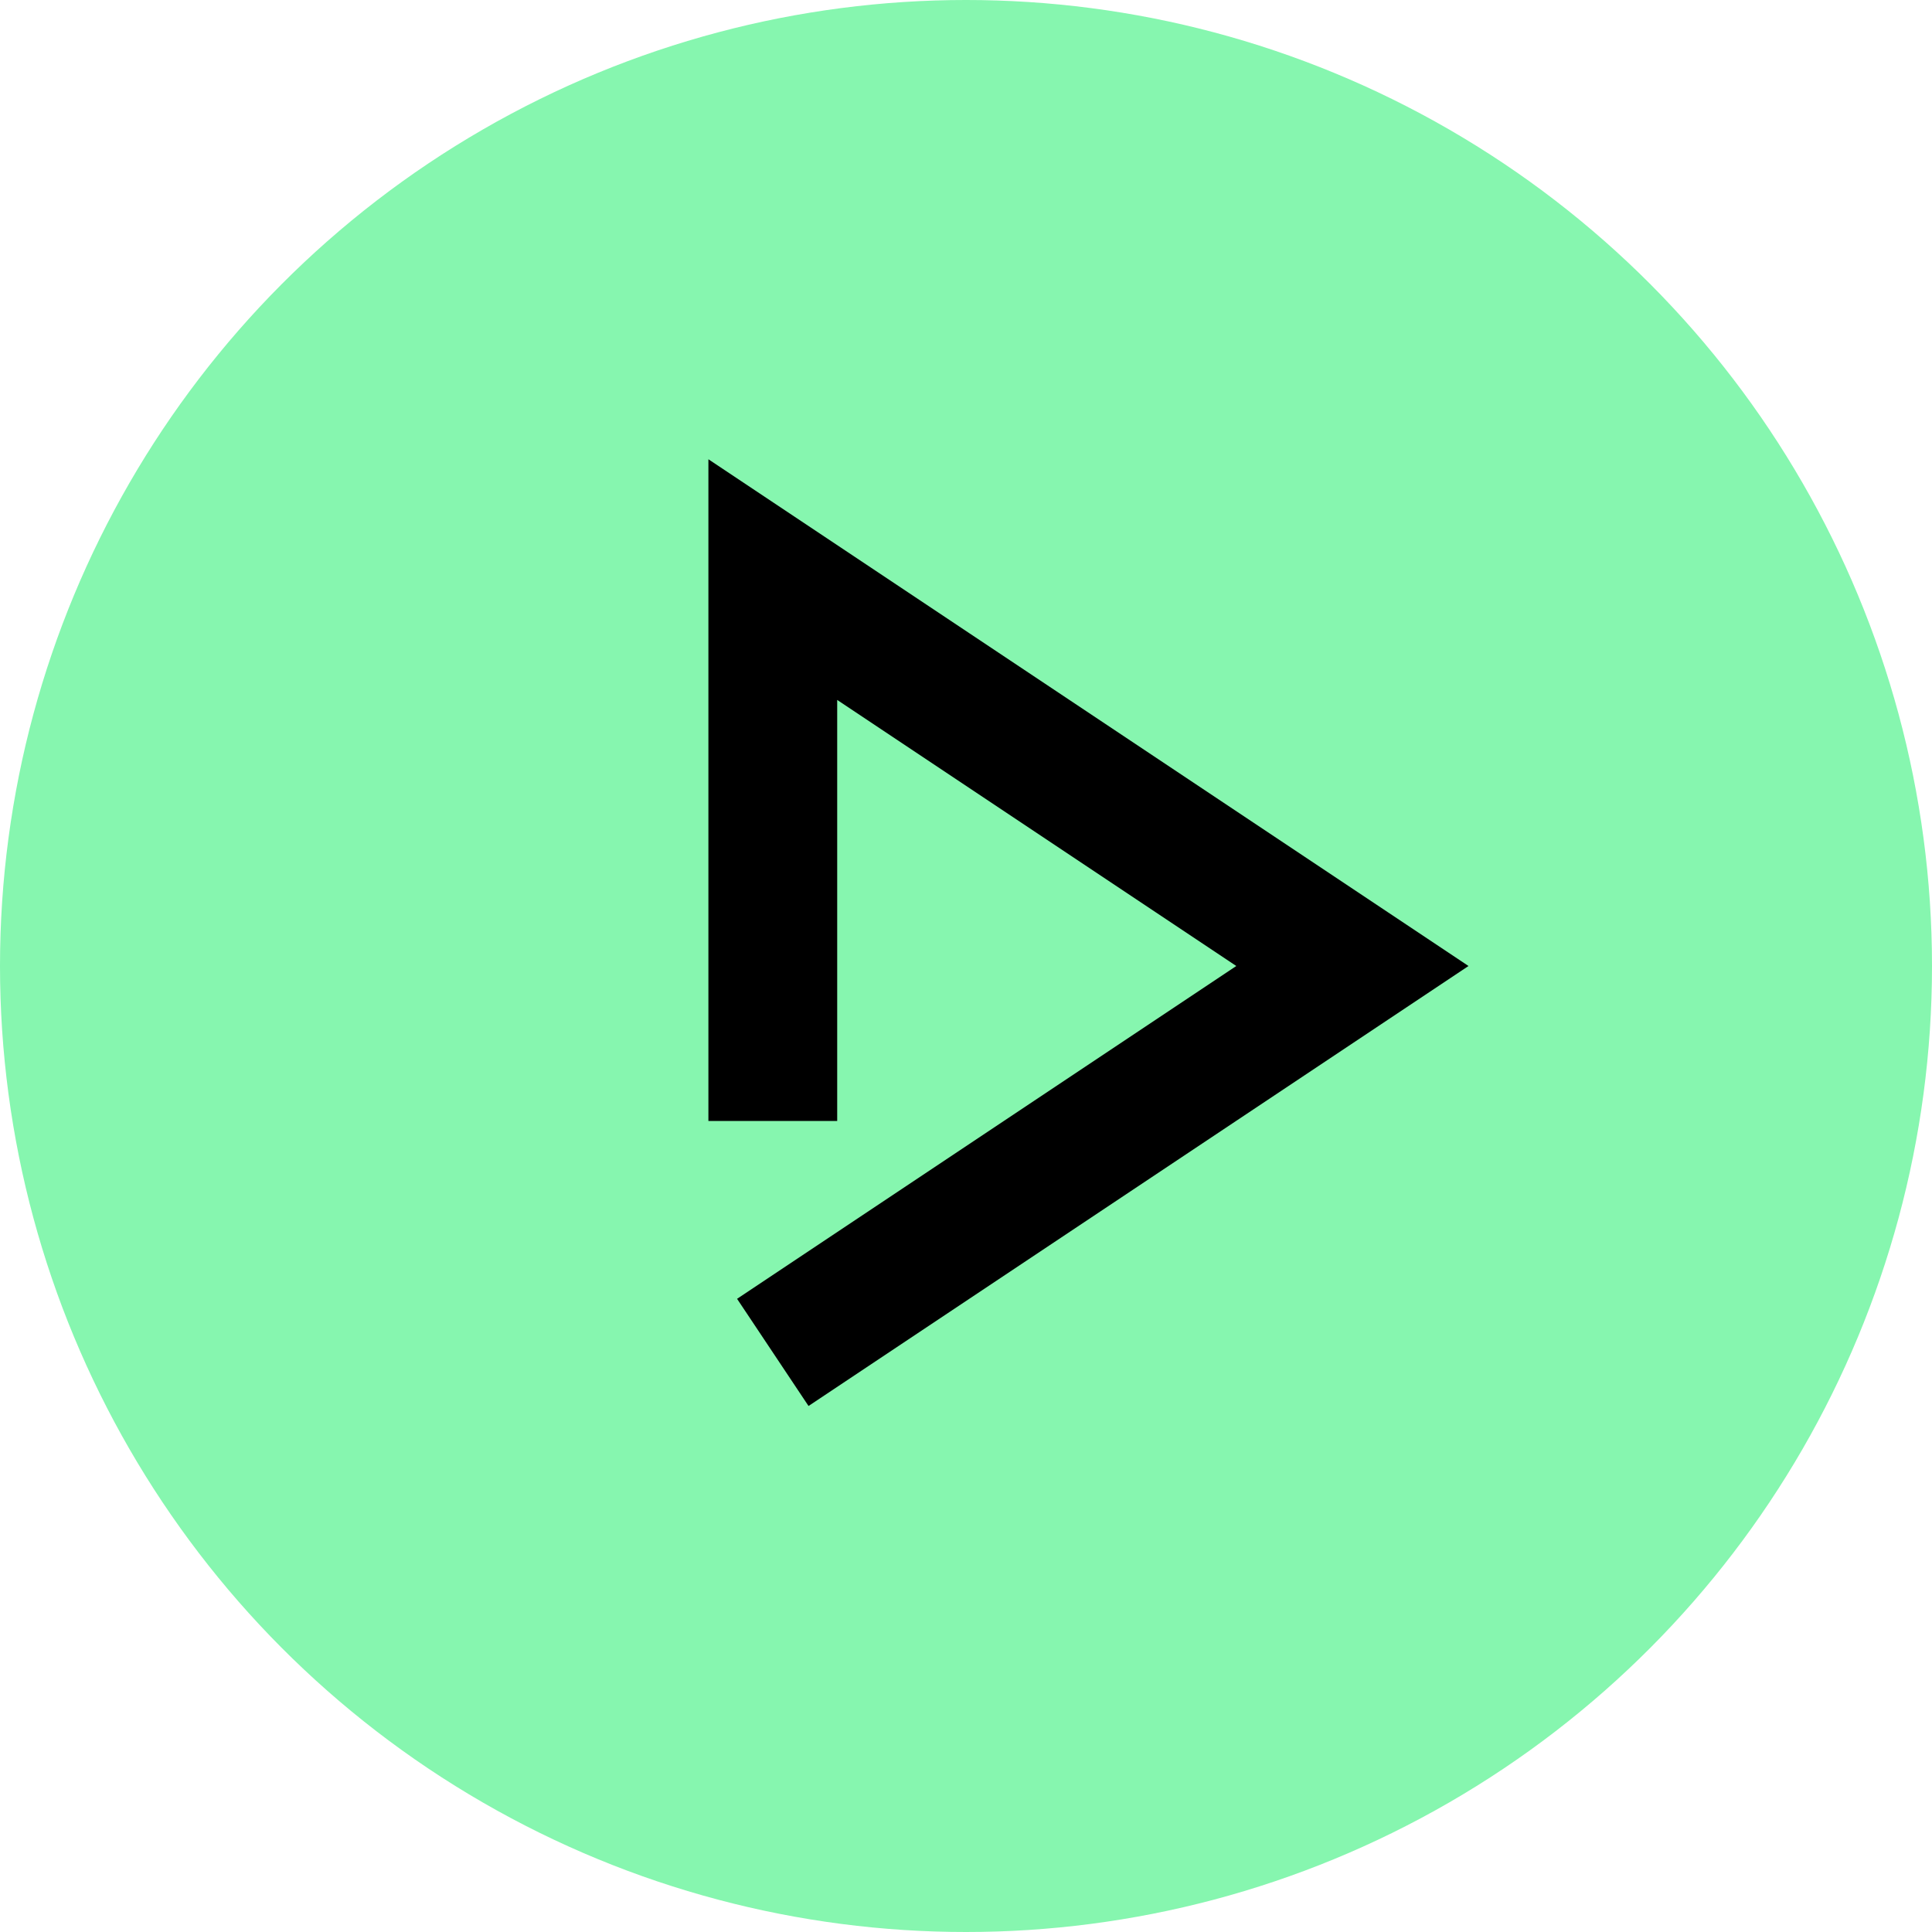 <?xml version="1.0" encoding="UTF-8"?>
<svg width="30px" height="30px" viewBox="0 0 30 30" version="1.1" xmlns="http://www.w3.org/2000/svg" xmlns:xlink="http://www.w3.org/1999/xlink">
    <!-- Generator: Sketch 51.3 (57544) - http://www.bohemiancoding.com/sketch -->
    <title>Fill 1</title>
    <desc>Created with Sketch.</desc>
    <defs>
        <circle id="path-1" cx="15" cy="15" r="15"></circle>
    </defs>
    <g id="10-Gallery" stroke="none" stroke-width="1" fill="none" fill-rule="evenodd">
        <g id="gallery-detail" transform="translate(-653, -1282)">
            <g id="Group-5-Copy" transform="translate(426, 1150)">
                <g id="Fill-1" transform="translate(227, 132)">
                    <mask id="mask-2" fill="white">
                        <use xlink:href="#path-1"></use>
                    </mask>
                    <use id="Mask" fill="#86F6AF" xlink:href="#path-1"></use>
                    <polyline id="Stroke-1" stroke="#000000" stroke-width="2" mask="url(#mask-2)" points="12 17.406 12 9 21 15 12 21"></polyline>
                </g>
            </g>
        </g>
    </g>
</svg>